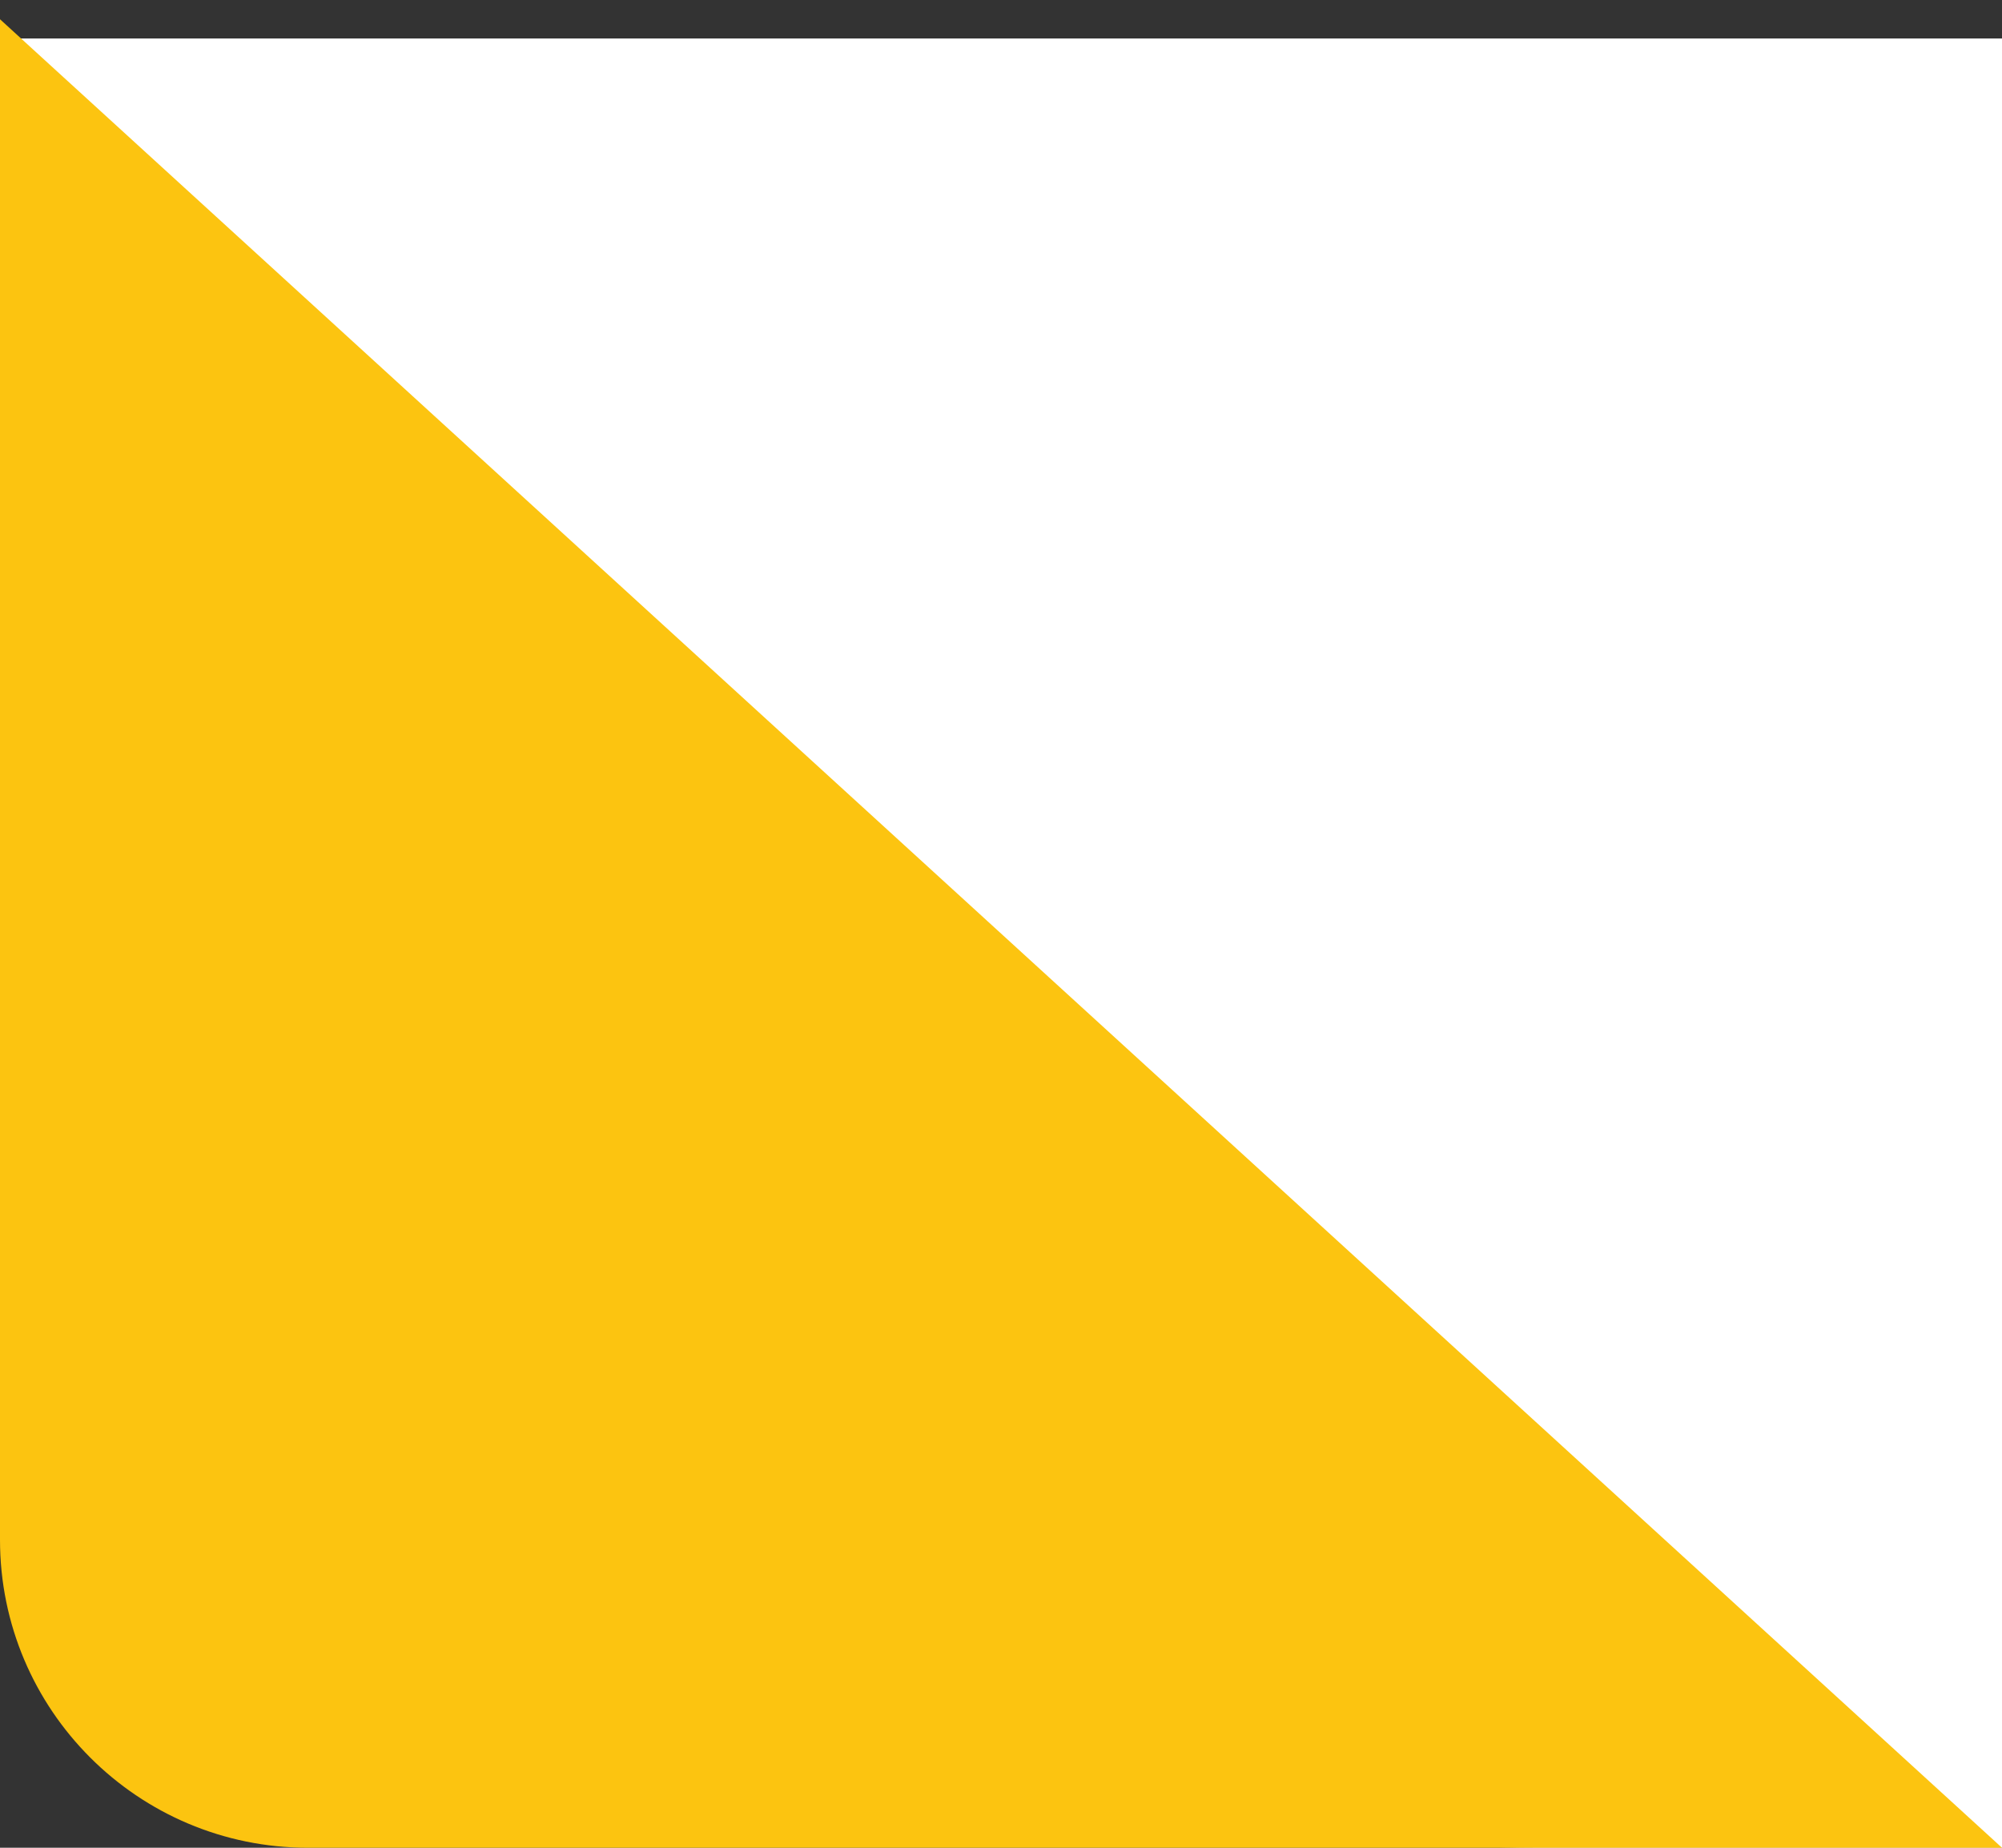 <svg width="52" height="48" viewBox="0 0 52 48" fill="none" xmlns="http://www.w3.org/2000/svg">
<rect x="0" y="0" width="52" height="48" fill="#333333" stroke="none"/>
<path d="M0 1H52V48H40C17.909 48 0 30.091 0 8V1Z" fill="white"/>
<path d="M8 48H52L0 0.5V40C0 44.418 3.582 48 8 48Z" fill="#FCC410"/>
</svg>

